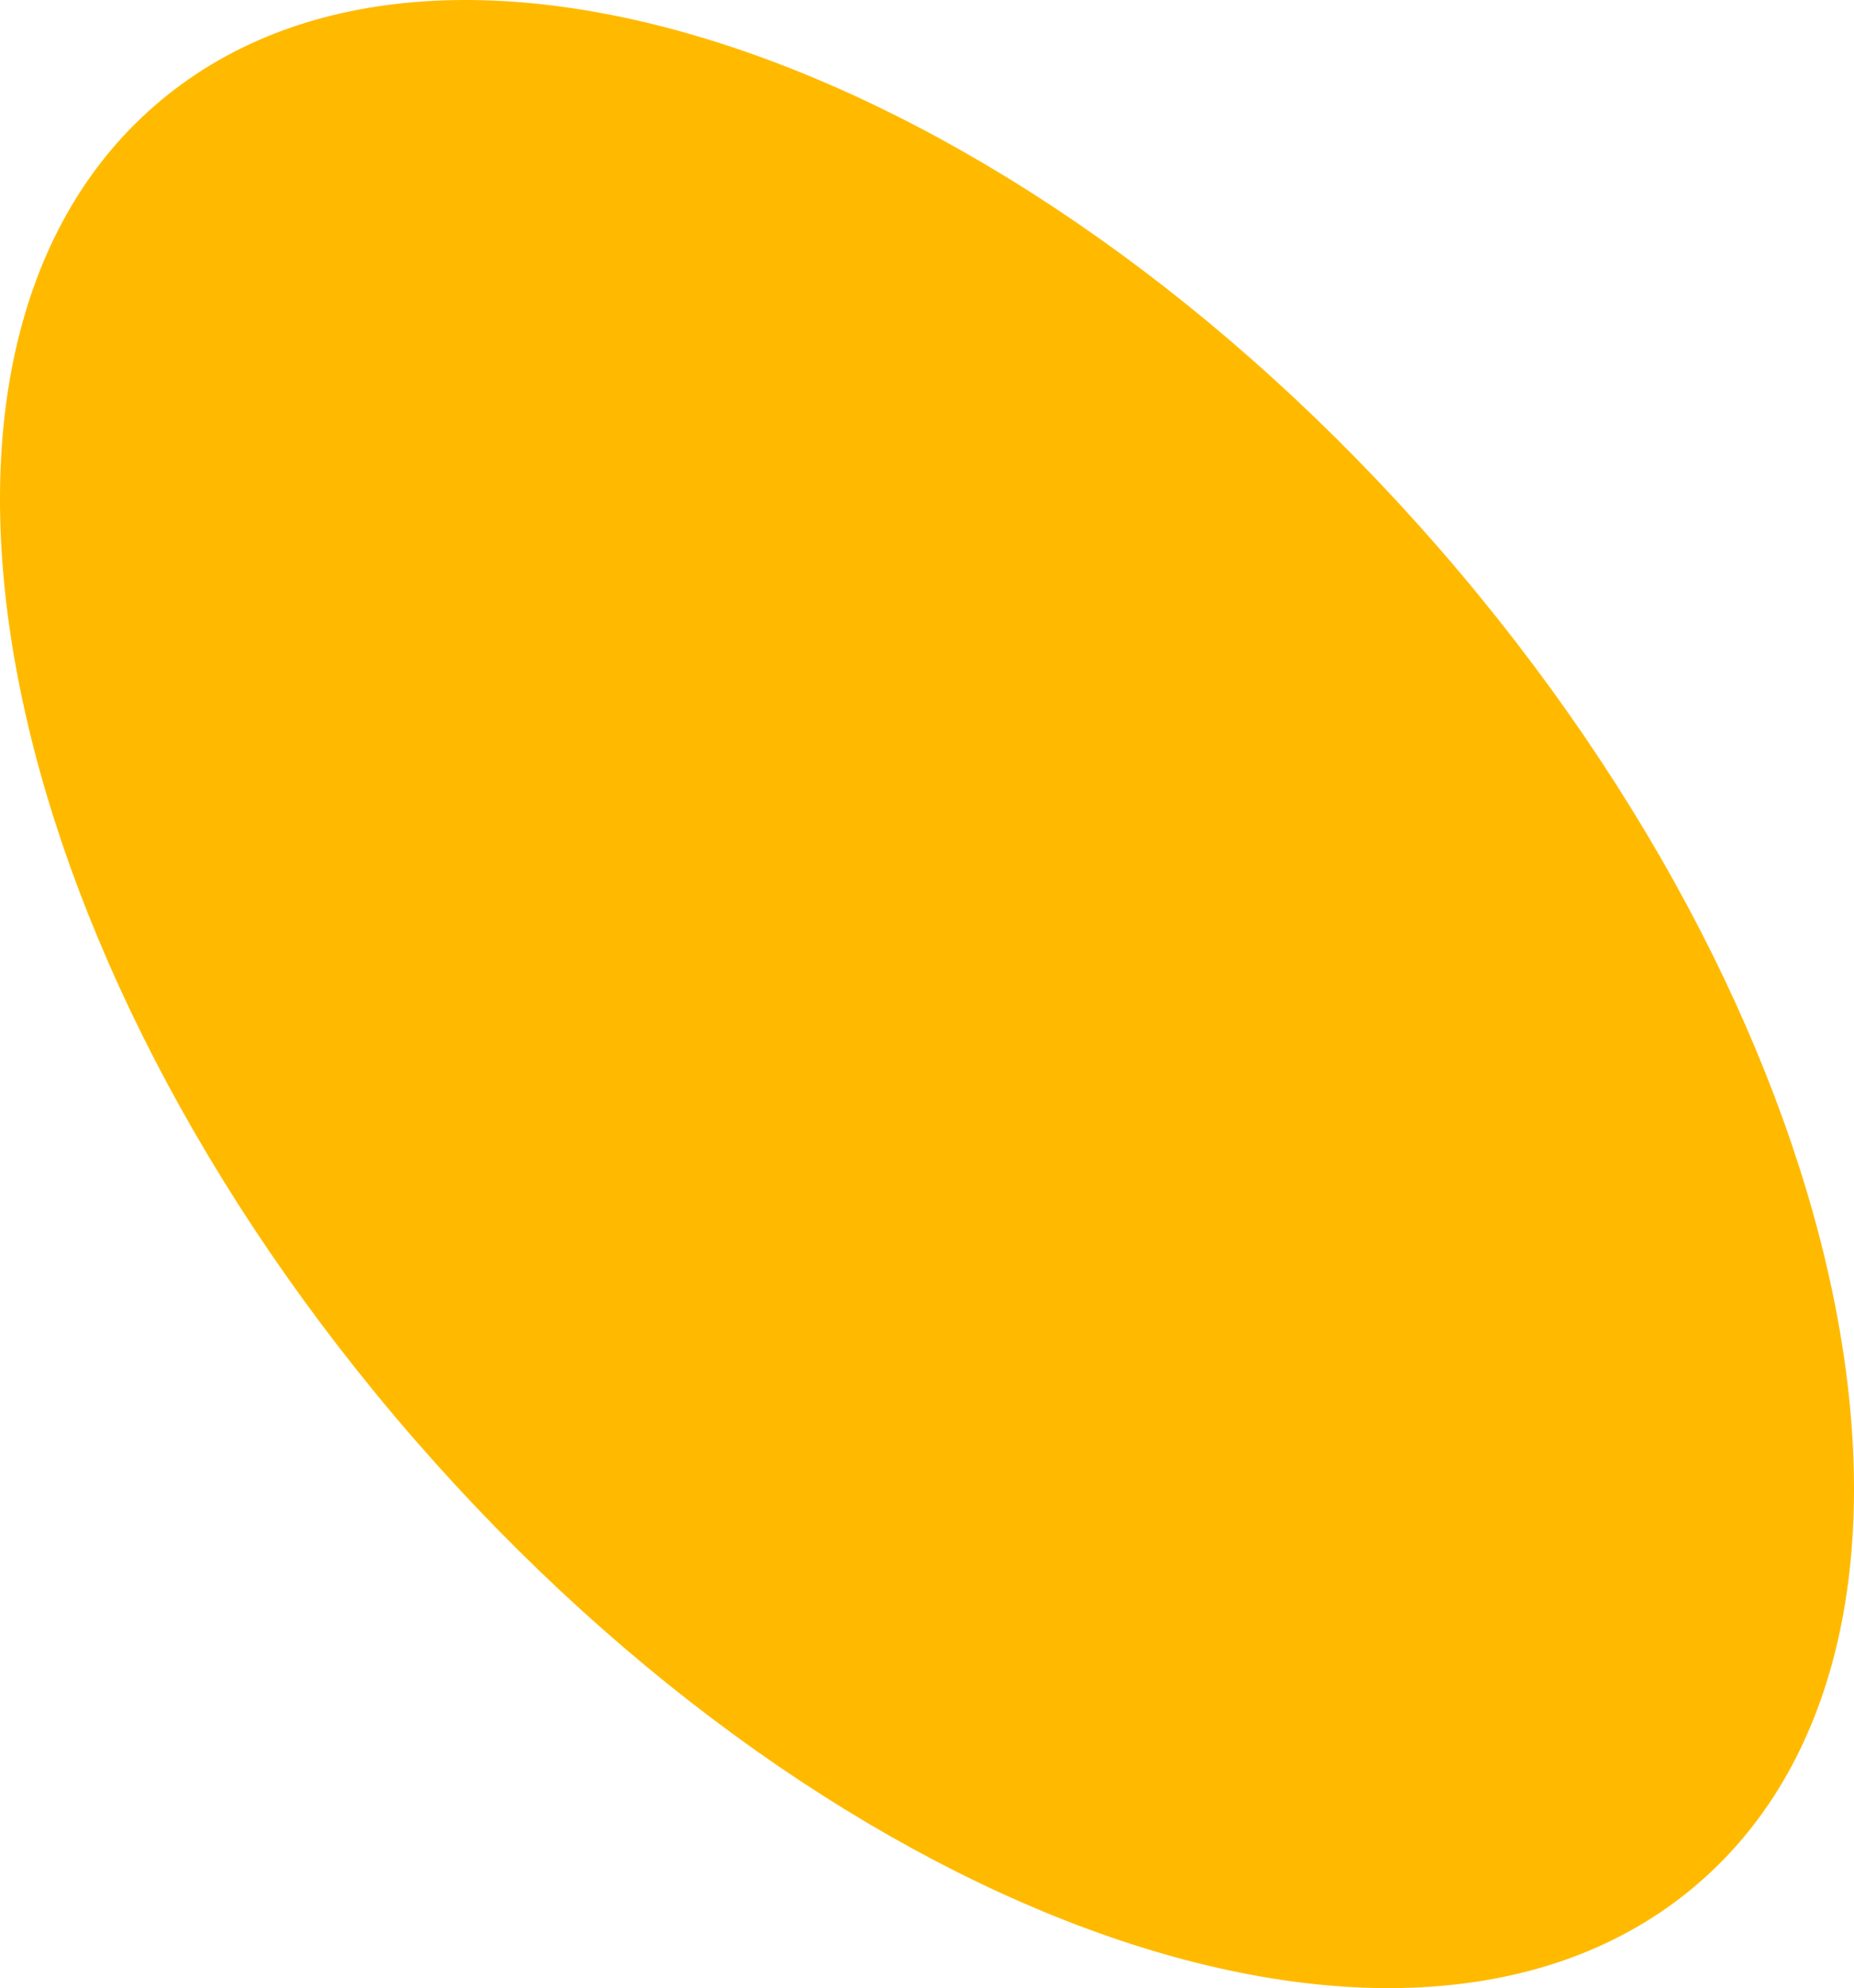 <?xml version="1.0" encoding="UTF-8"?>
<svg xmlns="http://www.w3.org/2000/svg" version="1.1" viewBox="0 0 538.6 577.2">
  <defs>
    <style>
      .cls-1 {
        fill: #ffba00;
        fill-rule: evenodd;
        isolation: isolate;
      }
    </style>
  </defs>
  <!-- Generator: Adobe Illustrator 28.6.0, SVG Export Plug-In . SVG Version: 1.2.0 Build 709)  -->
  <g>
    <g id="Capa_1">
      <g id="Capa_1-2" data-name="Capa_1">
        <g id="Capa_1-2">
          <path class="cls-1" d="M44.8,30.8C-37.3,102.3-3.4,275.7,120.6,418.1c124,142.4,291.1,199.9,373.2,128.3,82.1-71.5,48.2-244.9-75.8-387.3C294,16.7,126.9-40.8,44.8,30.8Z"/>
        </g>
      </g>
    </g>
  </g>
</svg>